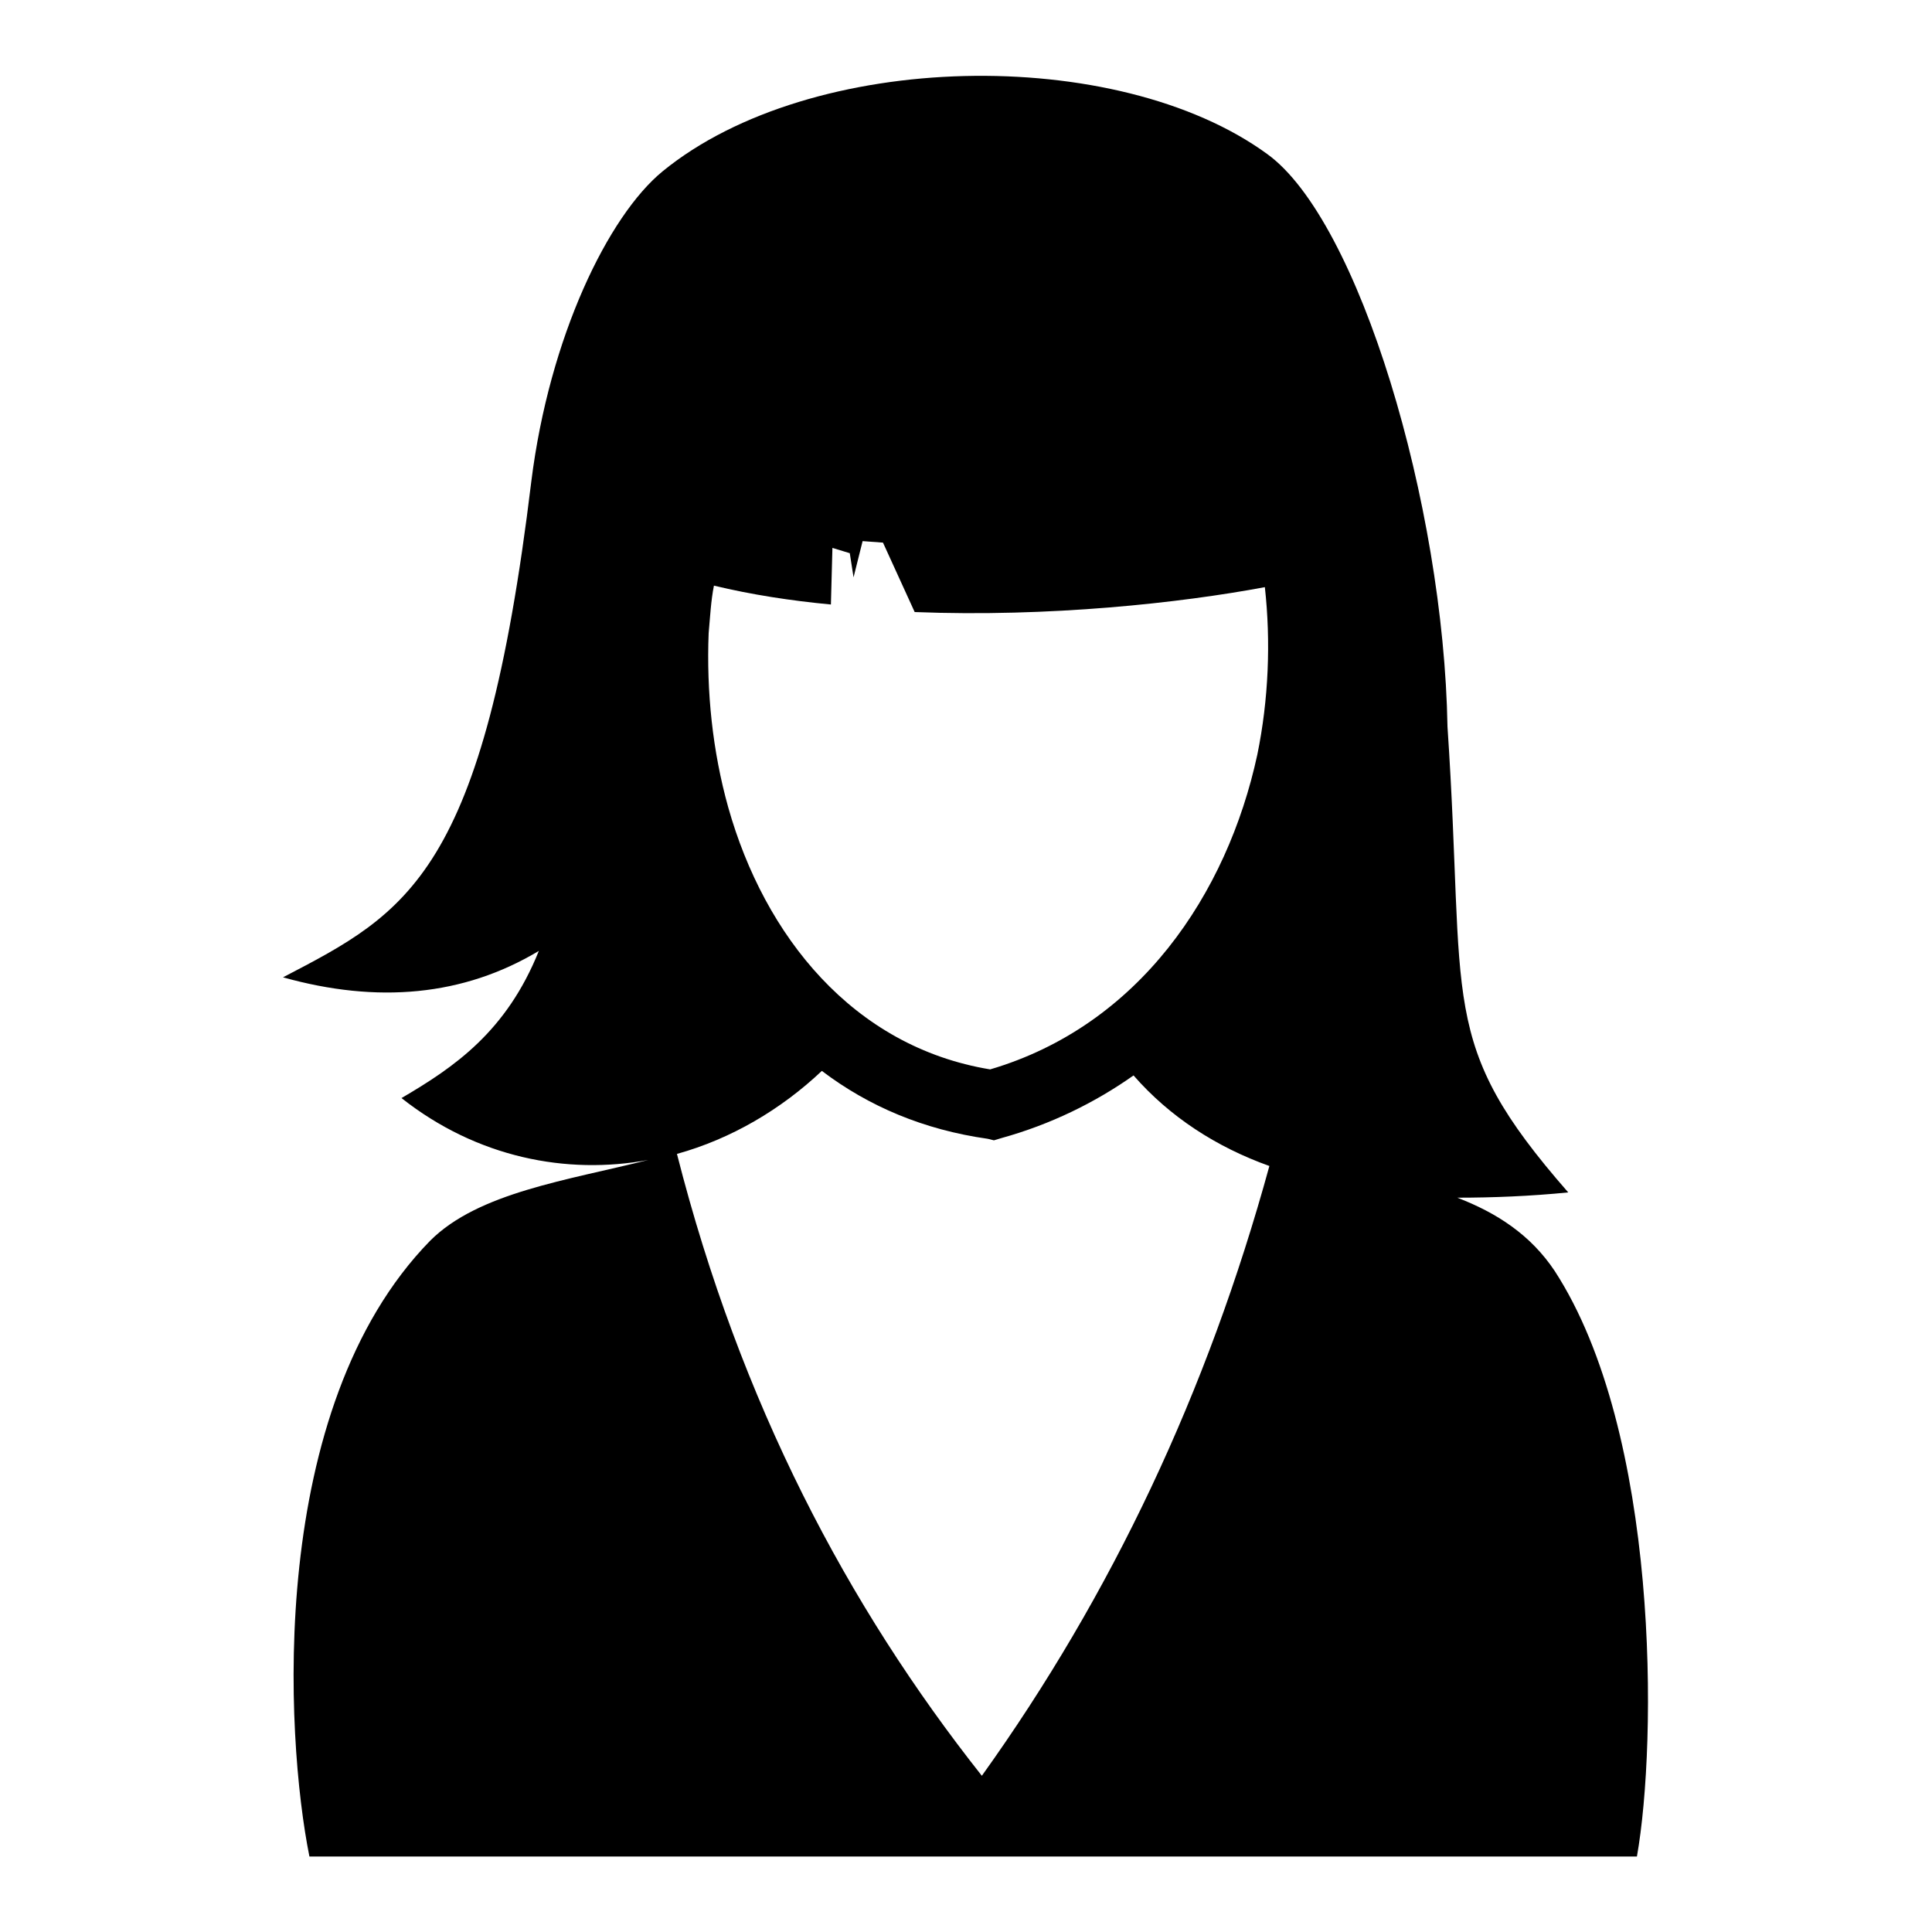 <?xml version="1.0" encoding="utf-8"?>
<!-- Svg Vector Icons : http://www.onlinewebfonts.com/icon -->
<!DOCTYPE svg PUBLIC "-//W3C//DTD SVG 1.1//EN" "http://www.w3.org/Graphics/SVG/1.1/DTD/svg11.dtd">
<svg version="1.1" xmlns="http://www.w3.org/2000/svg" xmlns:xlink="http://www.w3.org/1999/xlink" x="0px" y="0px" viewBox="0 0 256 256" enable-background="new 0 0 256 256" xml:space="preserve">
<g><g><path fill="#000000" d="M206,168.4c-3.2-4.8-7.7-7.7-12.9-9.7c4.7,0,9.7-0.2,14.7-0.7c-17.5-20-13.5-24.7-16-61.7c-0.5-29.4-11.7-67.1-23.9-75.9c-19.9-14.5-60.4-13.8-80.1,2.3c-7.2,5.9-15,21.9-17.4,41.1c-6.3,52.1-16.4,57.1-32.9,65.7c12.5,3.5,23.9,2.5,33.9-3.5c-4.3,10.7-11.2,15.4-18.2,19.5c10,7.9,21.9,10.2,32.7,8.2c-10.7,2.7-22.5,4.3-28.9,10.7C35.3,186.6,37.8,230.1,41,246c58.6,0,117.3,0,175.9,0C219.6,230.8,219.9,189.8,206,168.4z M93.9,83.9c0.2-2.2,0.3-4.3,0.7-6.3c5,1.2,10.2,2,15.5,2.5l0.2-7.5l2.3,0.7l0.5,3.2l1.2-4.8l2.7,0.2l4.2,9.2c17.8,0.7,35.2-1.2,46.4-3.3c0.8,7.2,0.5,14.9-1,22.2c-4,18.5-15.7,35.9-35.4,41.7c-18.2-3-29.9-17.7-34.7-34.7C94.4,99.5,93.6,91.6,93.9,83.9z M130.1,235.3c-17.8-22.5-32-49.4-40.4-82.4c7.2-2,13.8-5.9,19.2-11c6.2,4.7,13.5,7.8,22,9l0.8,0.2l1-0.3c6.5-1.8,12.4-4.7,17.5-8.3c4.8,5.5,11,9.5,18,12C160,184.4,147.3,211.3,130.1,235.3z"/></g></g>
</svg>